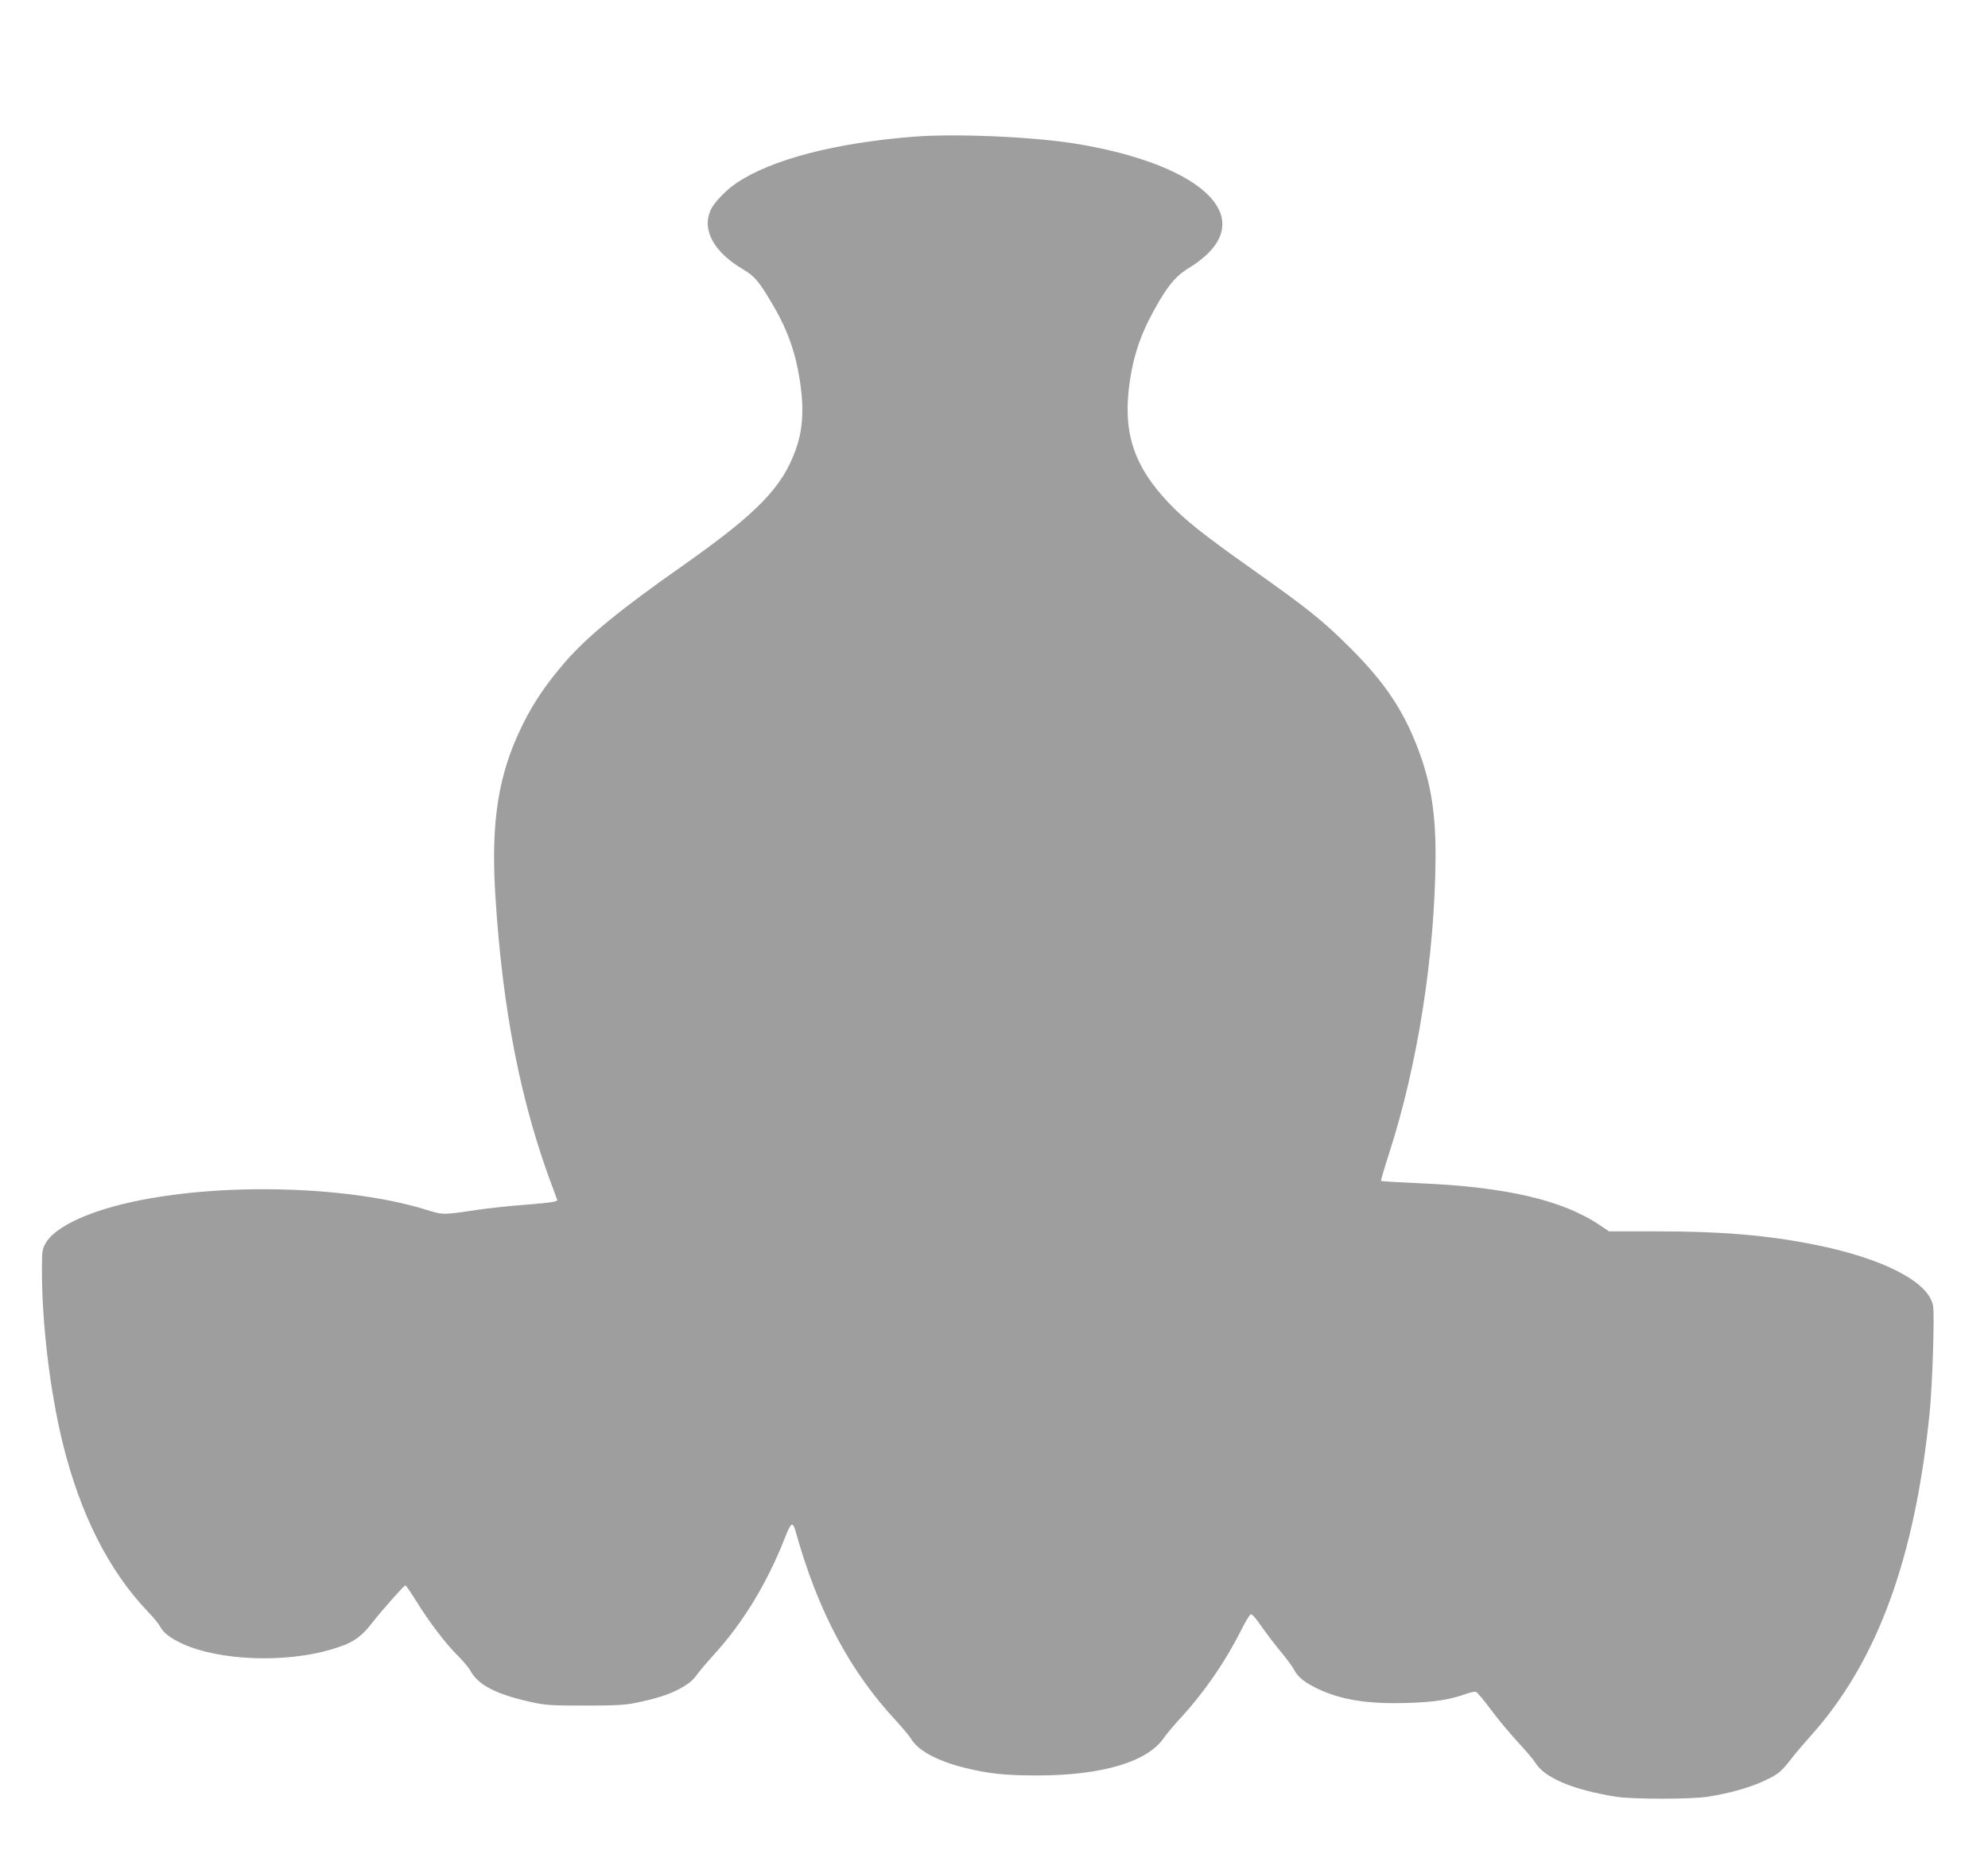 <?xml version="1.0" standalone="no"?>
<!DOCTYPE svg PUBLIC "-//W3C//DTD SVG 20010904//EN"
 "http://www.w3.org/TR/2001/REC-SVG-20010904/DTD/svg10.dtd">
<svg version="1.0" xmlns="http://www.w3.org/2000/svg"
 width="1280pt" height="1194pt" viewBox="0 0 1280 1194"
 preserveAspectRatio="xMidYMid meet">
<g transform="translate(0,1194) scale(0.1,-0.1)"
fill="#9e9e9e" stroke="none">
<path d="M5886 11060 c-510 -40 -922 -148 -1146 -300 -69 -47 -147 -129 -167
-178 -53 -127 26 -268 212 -377 72 -42 103 -78 189 -225 102 -172 155 -327
182 -534 20 -153 11 -279 -31 -397 -85 -245 -248 -413 -725 -749 -413 -290
-615 -456 -762 -624 -122 -142 -201 -258 -272 -401 -157 -317 -206 -620 -177
-1096 46 -746 165 -1350 375 -1902 l25 -68 -22 -8 c-12 -4 -98 -13 -190 -20
-92 -7 -227 -21 -300 -32 -229 -34 -222 -34 -332 0 -486 150 -1273 176 -1850
60 -310 -62 -537 -166 -600 -273 -23 -40 -25 -52 -25 -177 0 -349 53 -784 134
-1114 113 -457 296 -820 548 -1084 35 -36 70 -79 78 -94 21 -42 65 -76 145
-113 235 -108 654 -125 953 -38 141 41 193 75 275 181 55 71 198 233 207 233
4 0 36 -46 70 -101 81 -132 193 -279 270 -354 33 -33 69 -76 79 -95 49 -92
169 -153 394 -202 90 -20 131 -22 342 -22 193 0 258 3 330 18 123 25 210 52
275 87 68 37 87 53 125 104 16 22 61 74 98 115 190 208 342 457 457 747 44
113 54 119 74 46 143 -511 349 -898 652 -1222 38 -42 80 -92 92 -112 45 -74
167 -139 340 -183 159 -39 261 -50 472 -50 413 0 707 87 813 241 18 26 68 85
111 132 147 159 285 359 385 558 27 55 56 103 64 106 9 3 33 -24 69 -77 31
-44 86 -117 123 -161 37 -44 75 -96 86 -116 24 -49 70 -85 154 -125 151 -72
323 -99 580 -91 179 6 267 20 383 61 23 8 49 13 56 10 8 -3 51 -54 95 -114 44
-59 122 -153 173 -208 51 -55 102 -115 113 -133 59 -98 240 -175 520 -220 104
-17 483 -17 590 0 144 22 278 61 372 106 91 45 99 51 185 162 18 23 68 81 111
129 425 476 668 1140 762 2084 17 175 32 627 21 682 -28 153 -324 305 -761
392 -311 62 -599 86 -1017 86 l-308 0 -58 39 c-239 162 -608 248 -1166 271
-132 6 -242 12 -244 15 -2 2 21 82 52 177 184 570 295 1276 299 1908 1 281
-29 472 -109 687 -95 255 -217 438 -443 663 -171 171 -276 255 -634 508 -304
215 -426 312 -531 422 -230 242 -300 463 -251 788 28 187 81 330 188 512 71
119 118 171 201 220 33 19 82 58 111 85 283 276 -83 583 -845 709 -274 45
-772 67 -1044 46z"/>
</g>
</svg>
